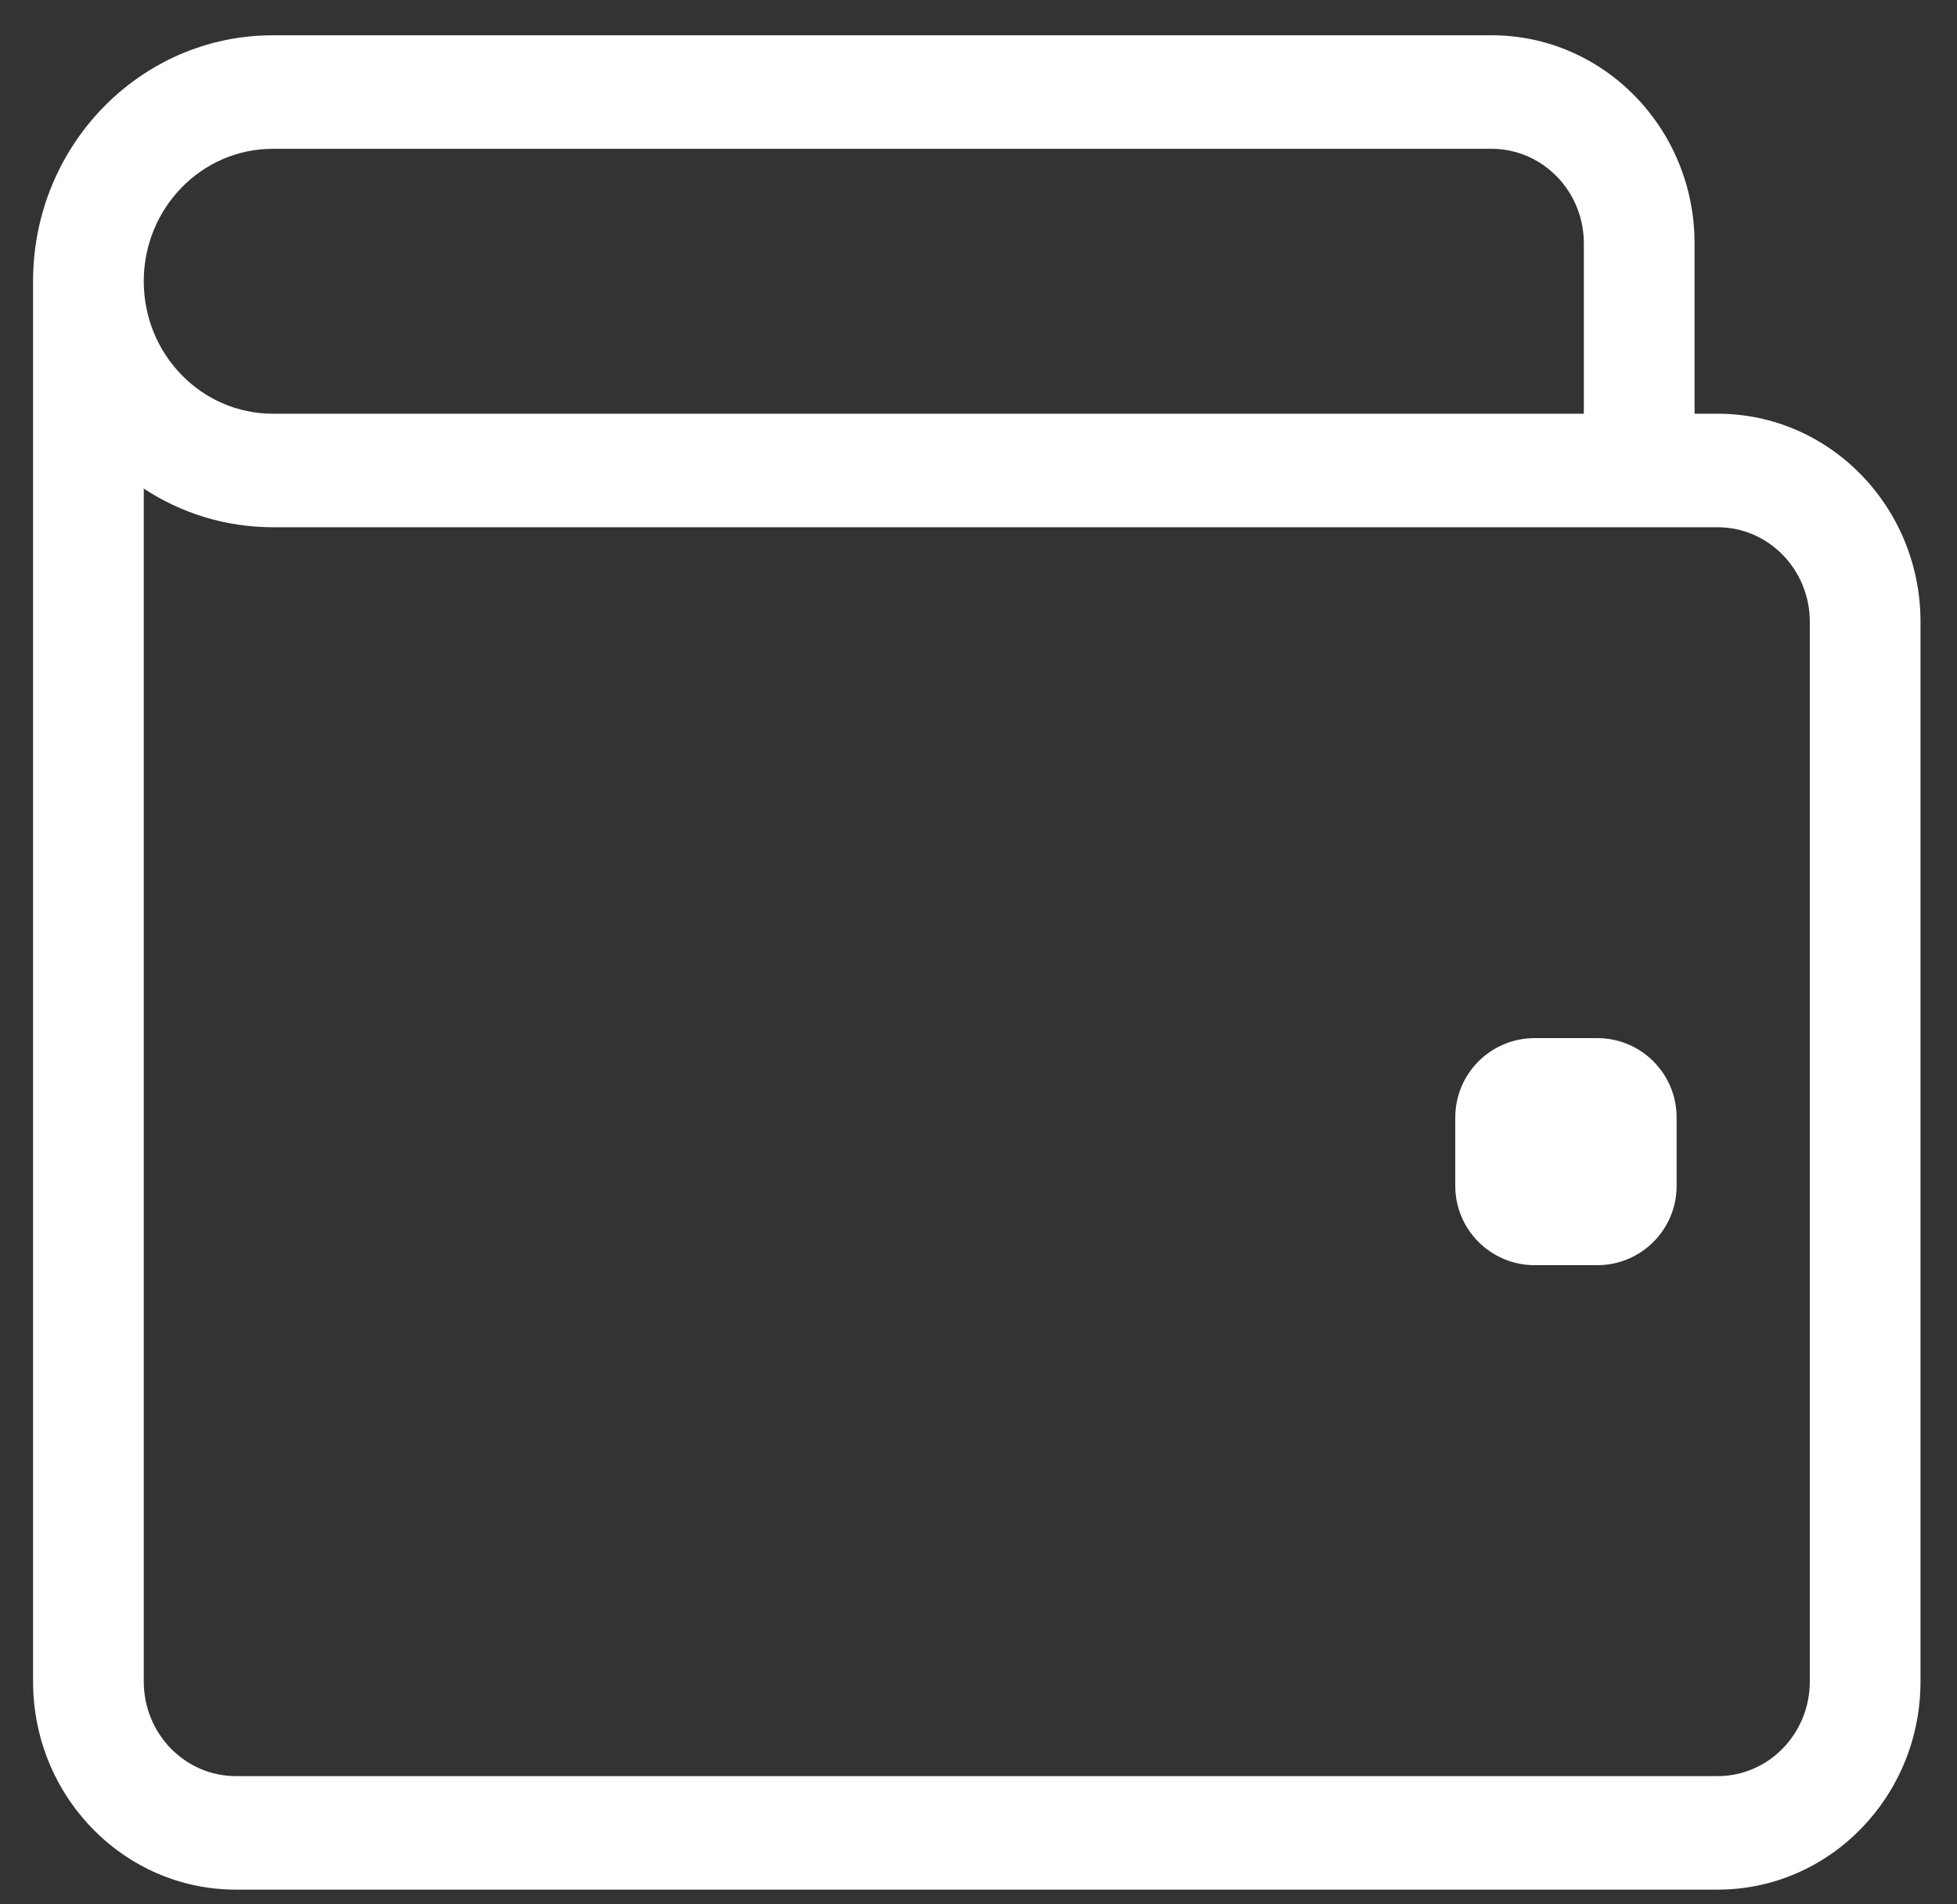 <svg width="37" height="36" viewBox="0 0 37 36" fill="none" xmlns="http://www.w3.org/2000/svg">
<rect x="0" y="0" width="37" height="36" fill="#333333" stroke="none"/>
<path fill-rule="evenodd" clip-rule="evenodd" d="M36.31 11.755C36.31 9.582 34.592 7.821 32.474 7.821H32.038V4.601C32.038 2.428 30.32 0.667 28.201 0.667H5.159C2.655 0.667 0.625 2.749 0.625 5.317L0.625 5.336L0.625 5.375V31.787C0.625 33.96 2.343 35.722 4.461 35.722H32.474C34.592 35.722 36.31 33.96 36.31 31.787V11.755ZM4.461 33.576C3.498 33.576 2.718 32.775 2.718 31.787V9.236C3.422 9.699 4.26 9.967 5.159 9.967H32.474C33.437 9.967 34.217 10.768 34.217 11.755V31.787C34.217 32.775 33.437 33.576 32.474 33.576H4.461ZM29.945 4.601C29.945 3.614 29.164 2.813 28.201 2.813H5.159C3.811 2.813 2.718 3.934 2.718 5.317C2.718 6.7 3.811 7.821 5.159 7.821H29.945V4.601ZM29.014 19.625C28.186 19.625 27.514 20.296 27.514 21.125V22.417C27.514 23.246 28.186 23.917 29.014 23.917H30.199C31.028 23.917 31.699 23.246 31.699 22.417V21.125C31.699 20.296 31.028 19.625 30.199 19.625H29.014Z" fill="white"/>
</svg>
